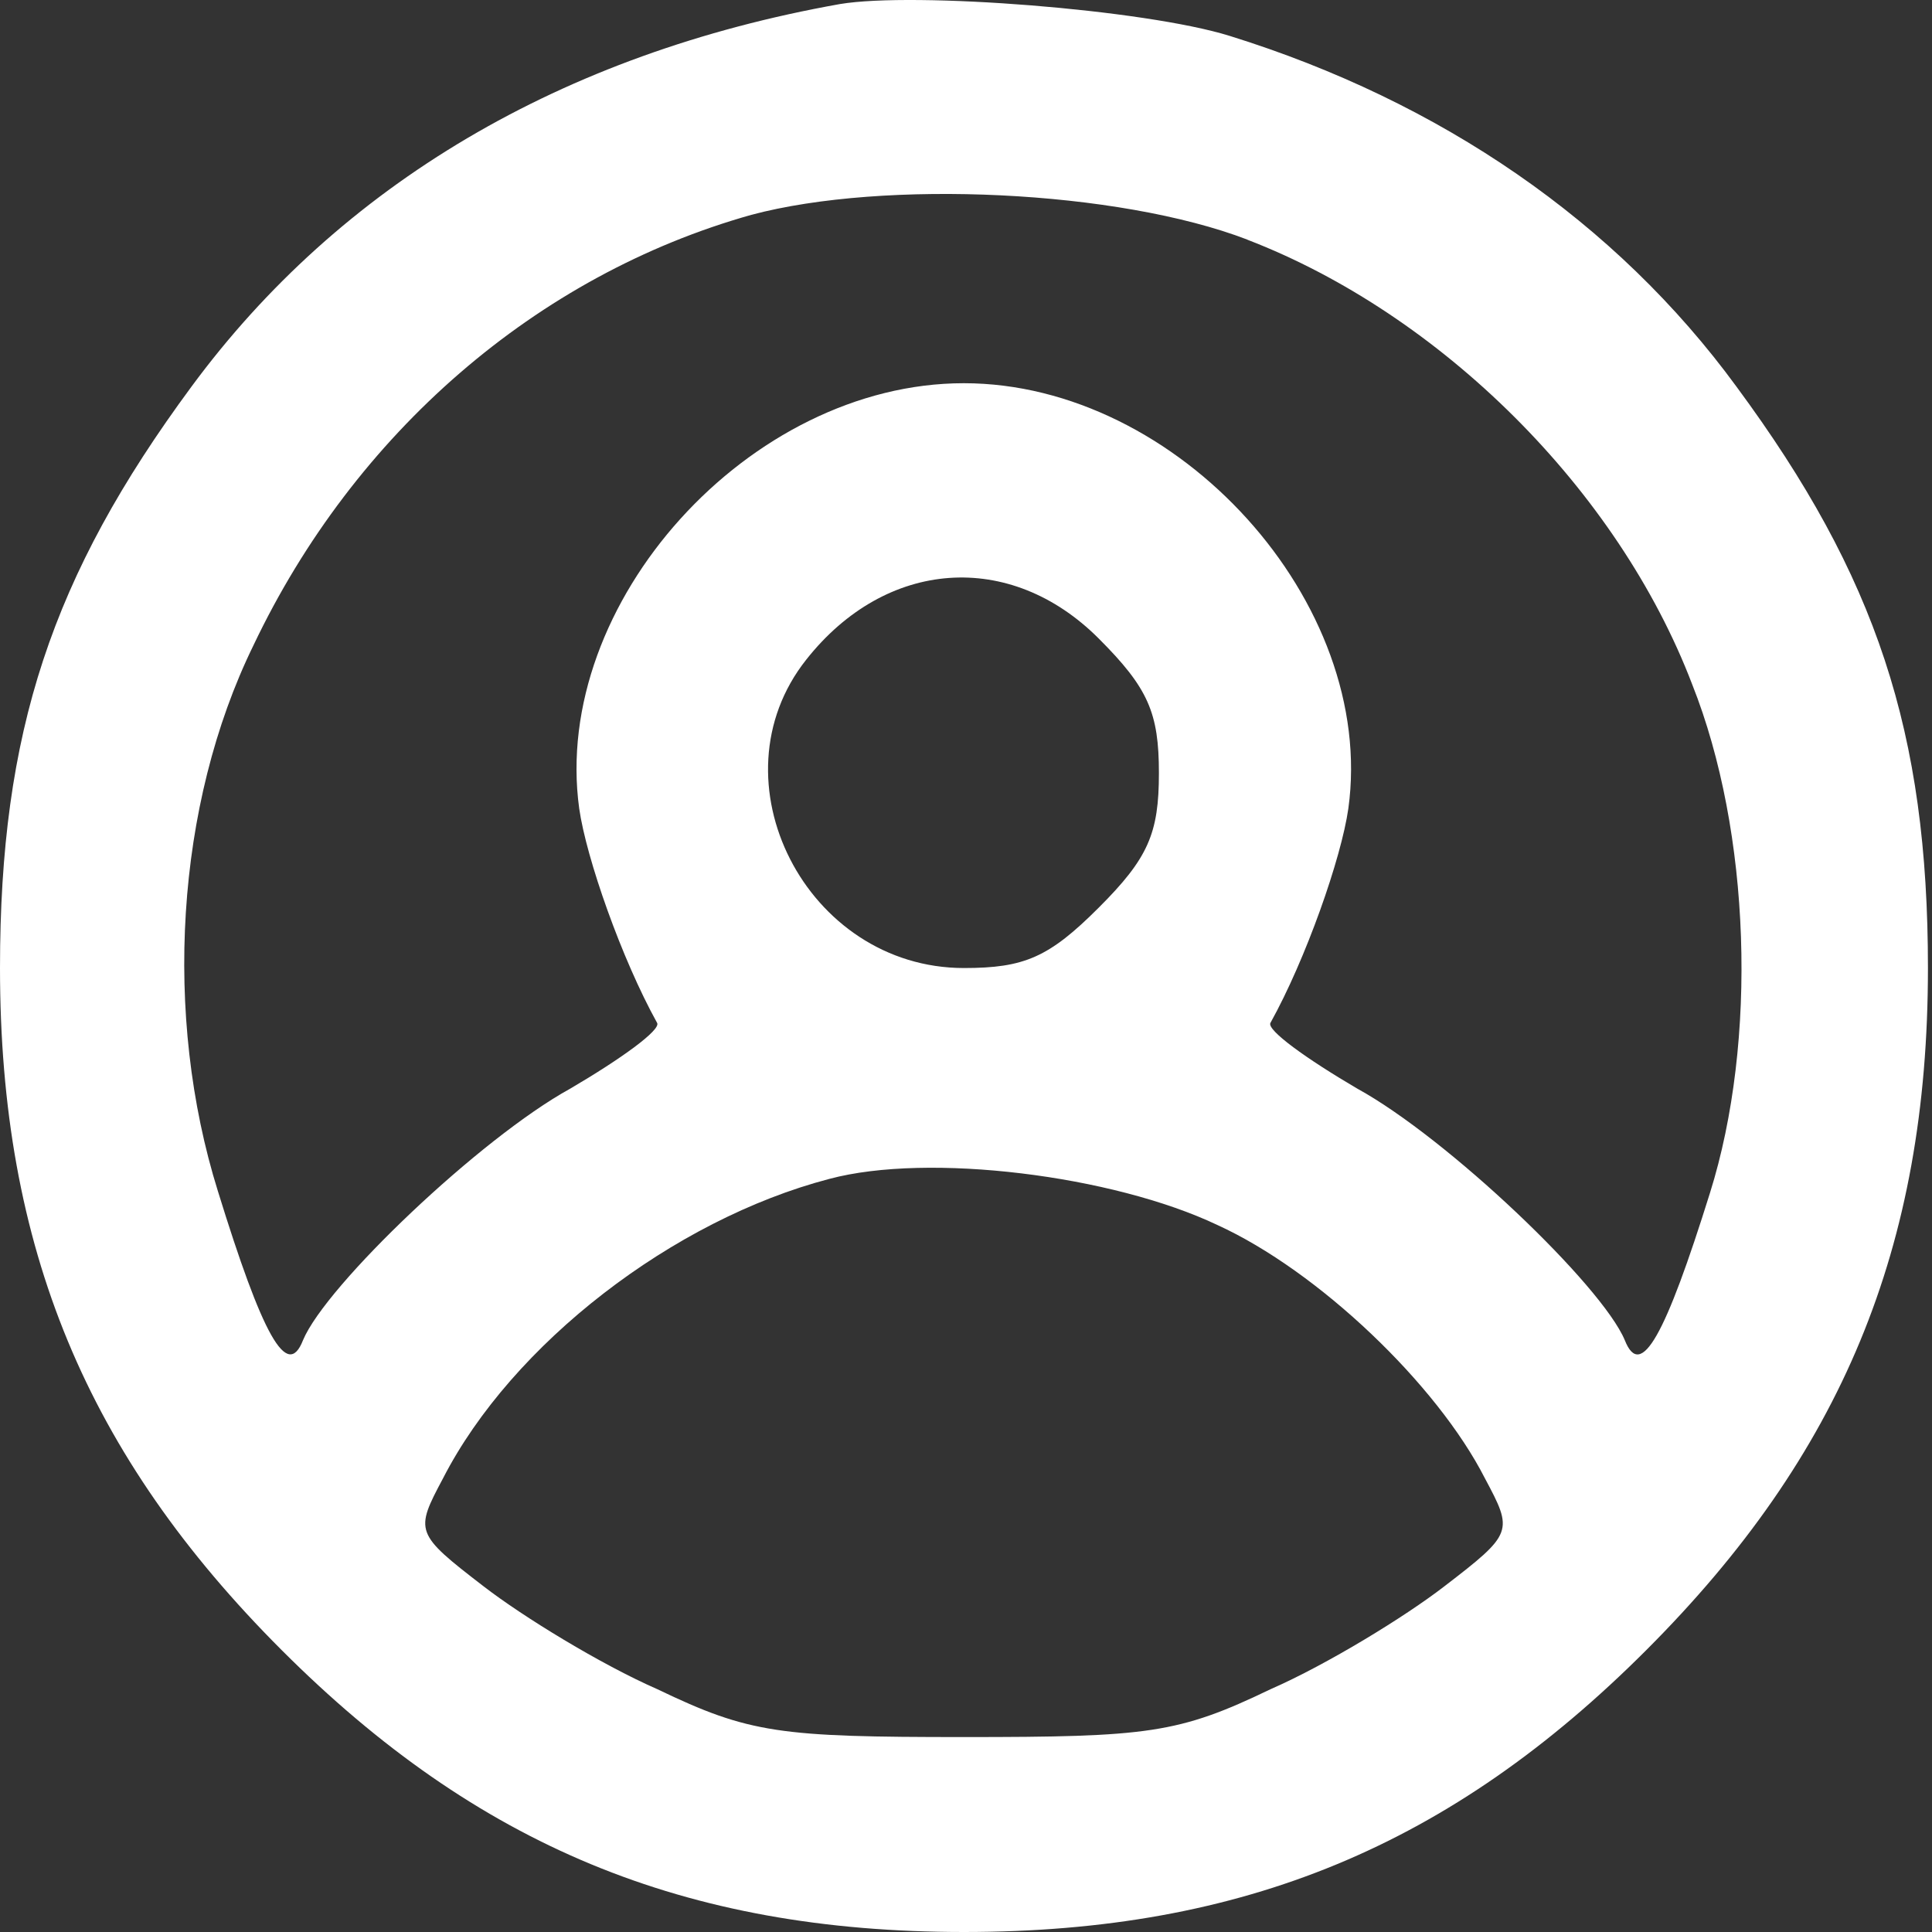 <?xml version="1.0" encoding="UTF-8" standalone="no"?>
<!-- Generator: Adobe Illustrator 19.0.1, SVG Export Plug-In . SVG Version: 6.00 Build 0)  -->

<svg
   version="1.1"
   id="Layer_1"
   x="0px"
   y="0px"
   width="20"
   height="20"
   viewBox="0 0 20 20"
   xml:space="preserve"
   xmlns="http://www.w3.org/2000/svg"
   xmlns:svg="http://www.w3.org/2000/svg"><rect x="0" y="0" width="20" height="20" fill="#333333" stroke="none"/><defs
   id="defs1" />
	
<path
   d="M 8.695,0.042 C 5.815,0.555 3.522,1.913 1.981,4.004 0.532,5.967 0,7.581 0,10.021 0,12.919 0.899,15.065 2.917,17.083 4.935,19.101 7.081,20 9.979,20 c 2.898,0 5.045,-0.899 7.062,-2.917 2.018,-2.018 2.917,-4.164 2.917,-7.062 0,-2.44 -0.532,-4.054 -1.981,-6.017 -1.247,-1.706 -3.063,-2.953 -5.246,-3.632 -0.881,-0.275 -3.265,-0.459 -4.036,-0.33 z m 4.219,2.44 c 1.999,0.77 3.834,2.586 4.604,4.604 0.605,1.523 0.679,3.687 0.183,5.265 -0.459,1.468 -0.715,1.944 -0.881,1.523 -0.238,-0.569 -1.834,-2.091 -2.77,-2.605 -0.532,-0.312 -0.936,-0.605 -0.899,-0.679 0.367,-0.66 0.734,-1.706 0.807,-2.22 0.294,-2.128 -1.761,-4.403 -3.981,-4.403 -2.22,0 -4.274,2.275 -3.981,4.403 0.073,0.514 0.44,1.559 0.807,2.22 0.037,0.073 -0.367,0.367 -0.899,0.679 C 4.971,11.782 3.375,13.304 3.137,13.873 2.972,14.295 2.715,13.818 2.256,12.332 1.688,10.516 1.816,8.333 2.623,6.682 c 1.046,-2.201 2.935,-3.834 5.155,-4.458 1.376,-0.367 3.797,-0.257 5.136,0.257 z m -1.541,4.127 c 0.514,0.514 0.624,0.77 0.624,1.394 0,0.624 -0.11,0.881 -0.624,1.394 -0.514,0.514 -0.77,0.624 -1.394,0.624 -1.633,0 -2.623,-1.944 -1.633,-3.192 0.825,-1.046 2.11,-1.137 3.027,-0.22 z m 1.229,6.072 c 1.046,0.477 2.275,1.651 2.77,2.623 0.294,0.55 0.294,0.569 -0.422,1.119 -0.404,0.312 -1.211,0.807 -1.798,1.064 -0.954,0.459 -1.266,0.495 -3.173,0.495 -1.908,0 -2.22,-0.037 -3.173,-0.495 -0.587,-0.257 -1.394,-0.752 -1.798,-1.064 -0.715,-0.55 -0.715,-0.569 -0.422,-1.119 0.715,-1.394 2.385,-2.678 3.999,-3.1 1.027,-0.275 2.935,-0.037 4.017,0.477 z"
   id="path10"
   style="stroke-width:0.018;fill:#ffffff" /></svg>
